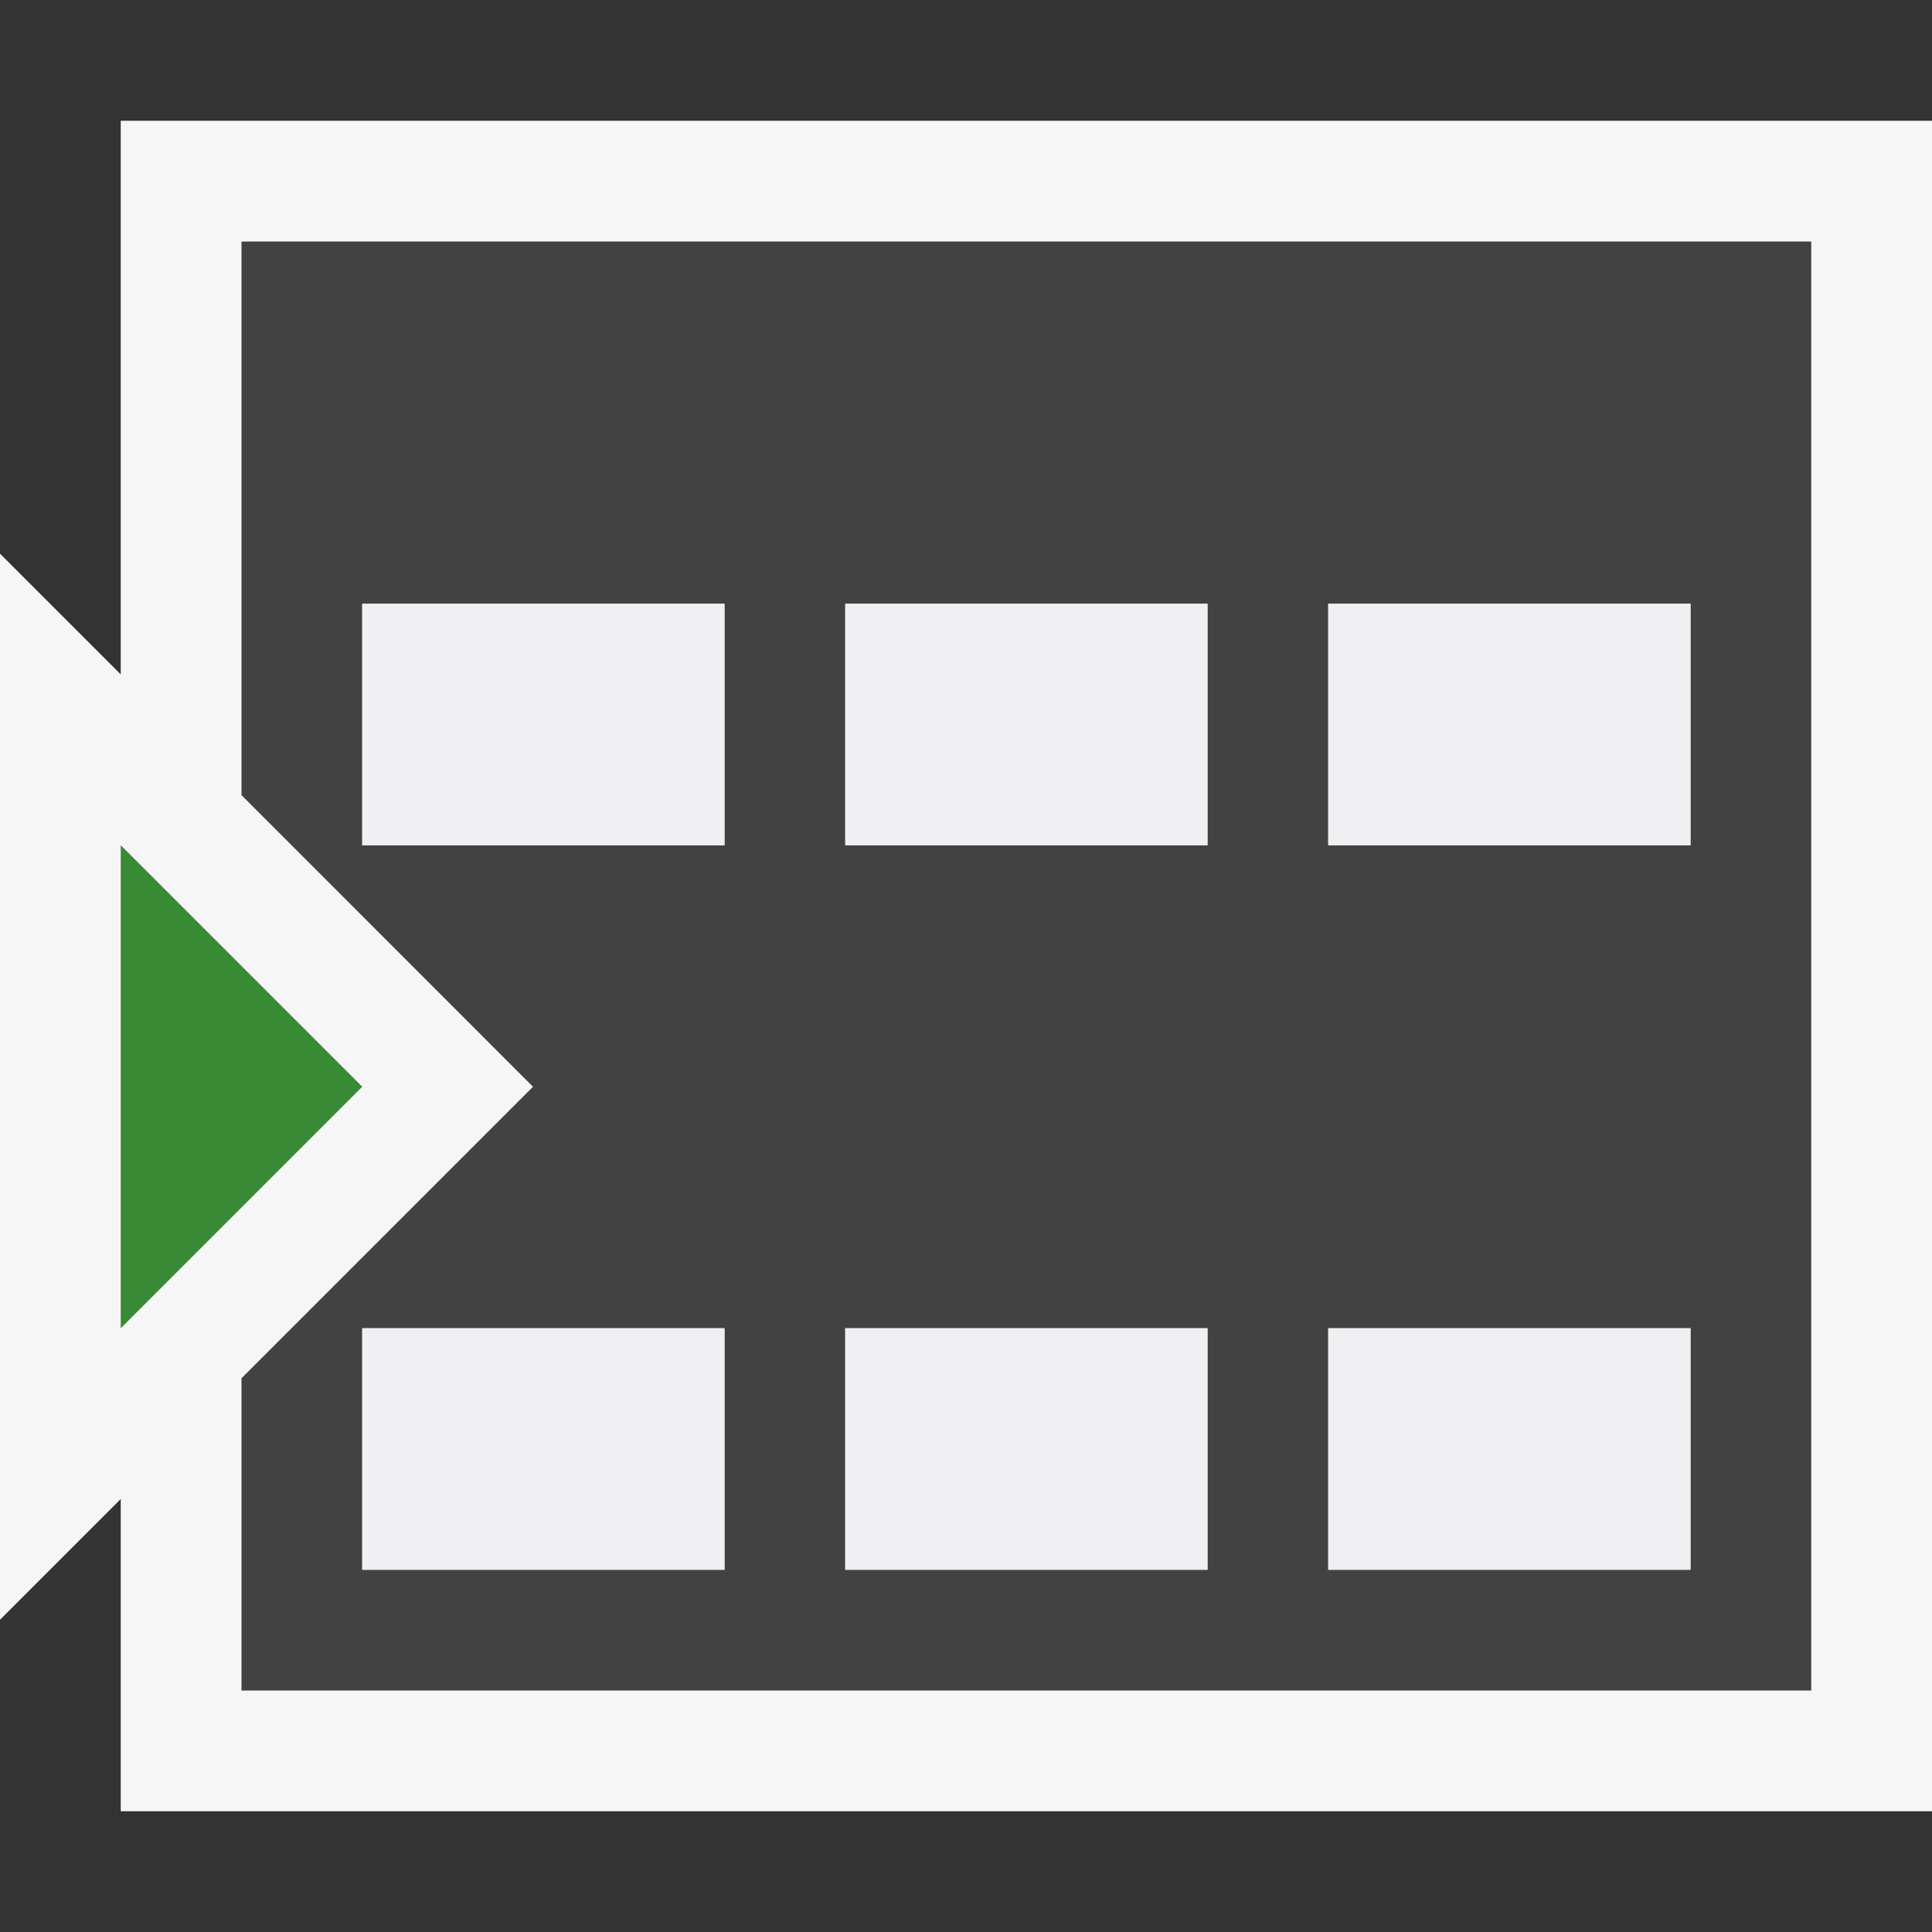 <svg xmlns="http://www.w3.org/2000/svg" viewBox="0 0 16 16"><rect x="0" y="0" width="16" height="16" fill="#333333" stroke="none"/><style>.st0{opacity:0}.st0,.st1{fill:#f6f6f6}.st2{fill:#424242}.st3{fill:#388a34}.st4{fill:#f0eff1}</style><g id="outline"><path class="st0" d="M0 0h16v16H0z"/><path class="st1" d="M1 1v4.585l-1-1v8.829l1-1V15h15V1z"/></g><path class="st2" d="M2 2v4.585L4.414 9 2 11.414V14h13V2H2zm4 11H3v-2h3v2zm0-6H3V5h3v2zm4 6H7v-2h3v2zm0-6H7V5h3v2zm4 6h-3v-2h3v2zm0-6h-3V5h3v2z" id="icon_x5F_bg"/><path class="st3" d="M1 7v4l2-2z" id="color_x5F_action"/><g id="icon_x5F_fg"><path class="st4" d="M7 11h3v2H7zM3 11h3v2H3zM3 5h3v2H3zM11 5h3v2h-3zM7 5h3v2H7zM11 11h3v2h-3z"/></g></svg>